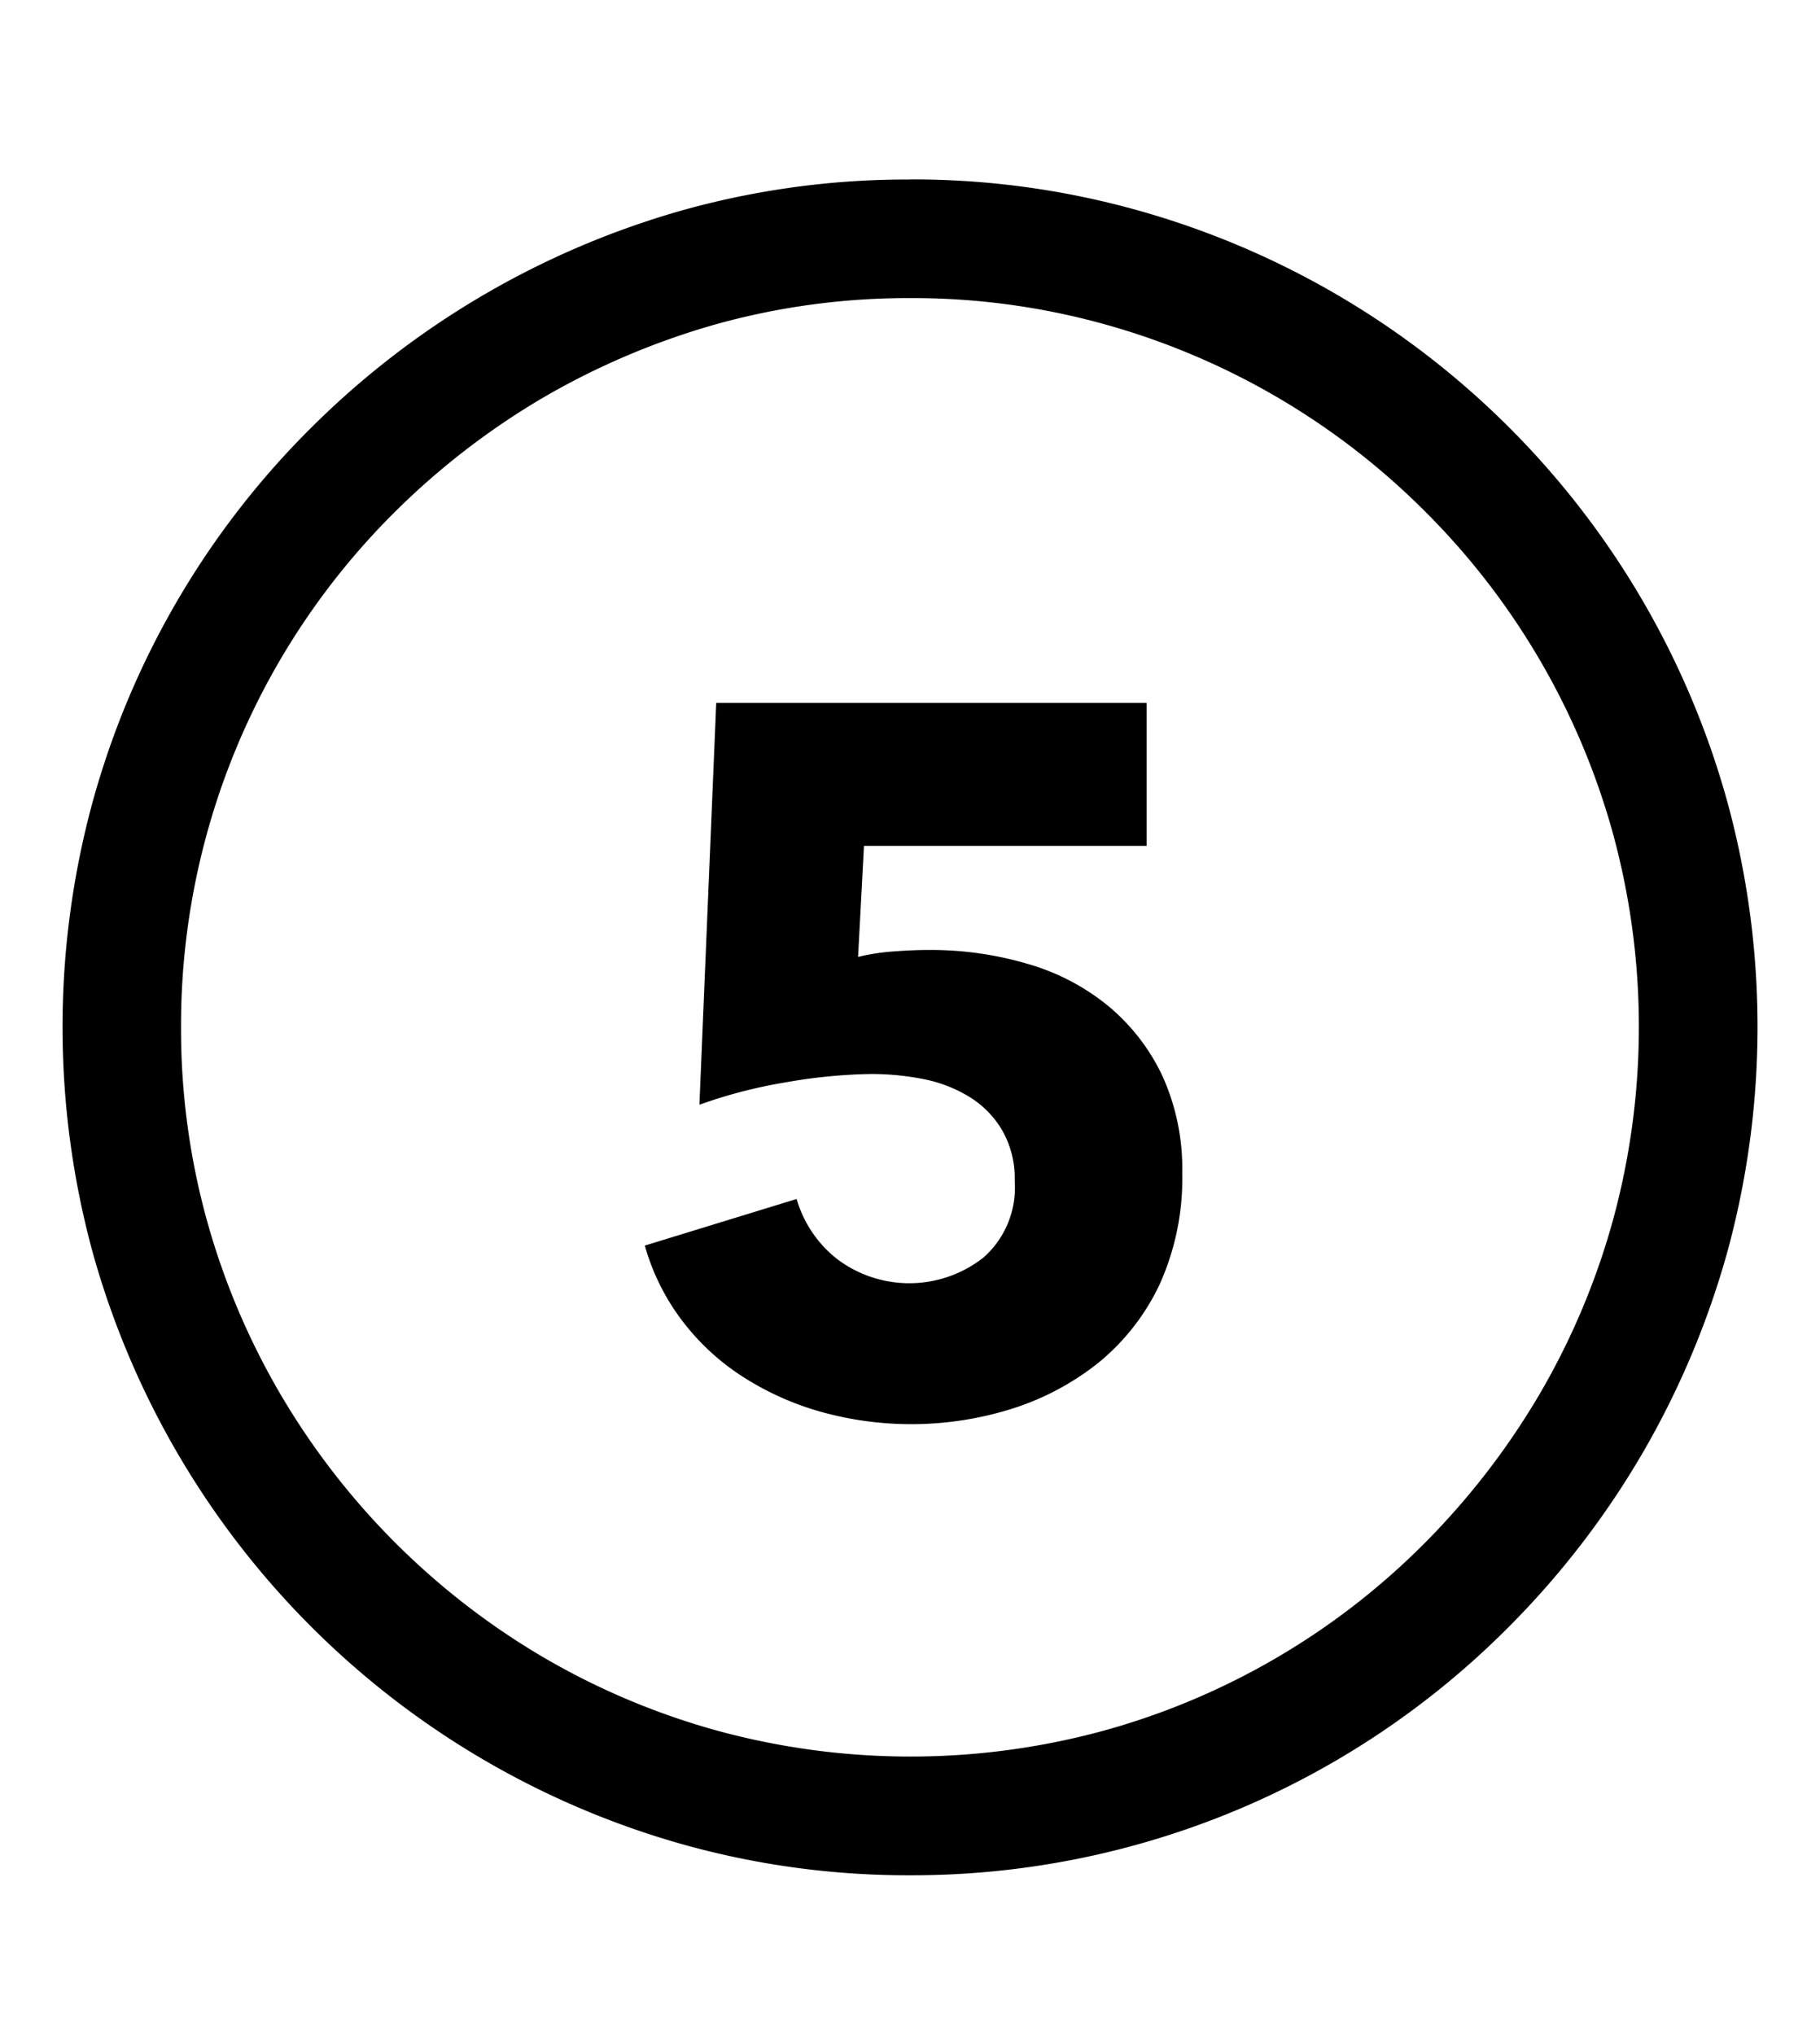 <svg xmlns="http://www.w3.org/2000/svg" aria-hidden="true" class="cf-icon-svg cf-icon-svg--five-open" viewBox="0 0 17 19"><path d="M8.5 1.675a7.8 7.8 0 0 1 2.107.283 7.93 7.93 0 0 1 5.527 5.526 7.97 7.97 0 0 1 0 4.206 8 8 0 0 1-.8 1.891 8 8 0 0 1-1.237 1.604A7.86 7.86 0 0 1 8.5 17.508a7.8 7.8 0 0 1-2.099-.282 7.96 7.96 0 0 1-5.535-5.532 8 8 0 0 1 0-4.21 7.86 7.86 0 0 1 2.04-3.49 8 8 0 0 1 1.605-1.237 8 8 0 0 1 1.886-.8A7.8 7.8 0 0 1 8.5 1.676zm0 1.108a6.7 6.7 0 0 0-1.804.242 7 7 0 0 0-1.624.688A7 7 0 0 0 3.688 4.78a6.75 6.75 0 0 0-1.997 4.811 6.7 6.7 0 0 0 .242 1.804 6.8 6.8 0 0 0 .688 1.624 6.9 6.9 0 0 0 2.451 2.452 6.8 6.8 0 0 0 1.628.687 6.86 6.86 0 0 0 3.609 0 6.76 6.76 0 0 0 3.002-1.755 7 7 0 0 0 1.068-1.384 6.8 6.8 0 0 0 .687-1.627 6.85 6.85 0 0 0 0-3.61 6.8 6.8 0 0 0-1.752-3.004 6.8 6.8 0 0 0-3.005-1.753A6.7 6.7 0 0 0 8.5 2.783m2.358 7.263a1.9 1.9 0 0 0-.505-.653 2.1 2.1 0 0 0-.754-.394 3.2 3.2 0 0 0-.927-.13q-.147 0-.329.014a2 2 0 0 0-.328.051l.055-1.037h2.64V6.563H6.69l-.157 3.751a4.6 4.6 0 0 1 .8-.208 5 5 0 0 1 .802-.079 2.5 2.5 0 0 1 .482.046 1.3 1.3 0 0 1 .43.163.9.9 0 0 1 .31.31.9.9 0 0 1 .121.481.87.87 0 0 1-.291.713 1.12 1.12 0 0 1-1.362.019 1.1 1.1 0 0 1-.384-.565l-1.418.435a2.1 2.1 0 0 0 .348.7 2.2 2.2 0 0 0 .565.523 2.7 2.7 0 0 0 .732.329 3.14 3.14 0 0 0 1.782-.028 2.5 2.5 0 0 0 .81-.43 2.1 2.1 0 0 0 .57-.728 2.4 2.4 0 0 0 .213-1.042 2.1 2.1 0 0 0-.185-.907"/></svg>